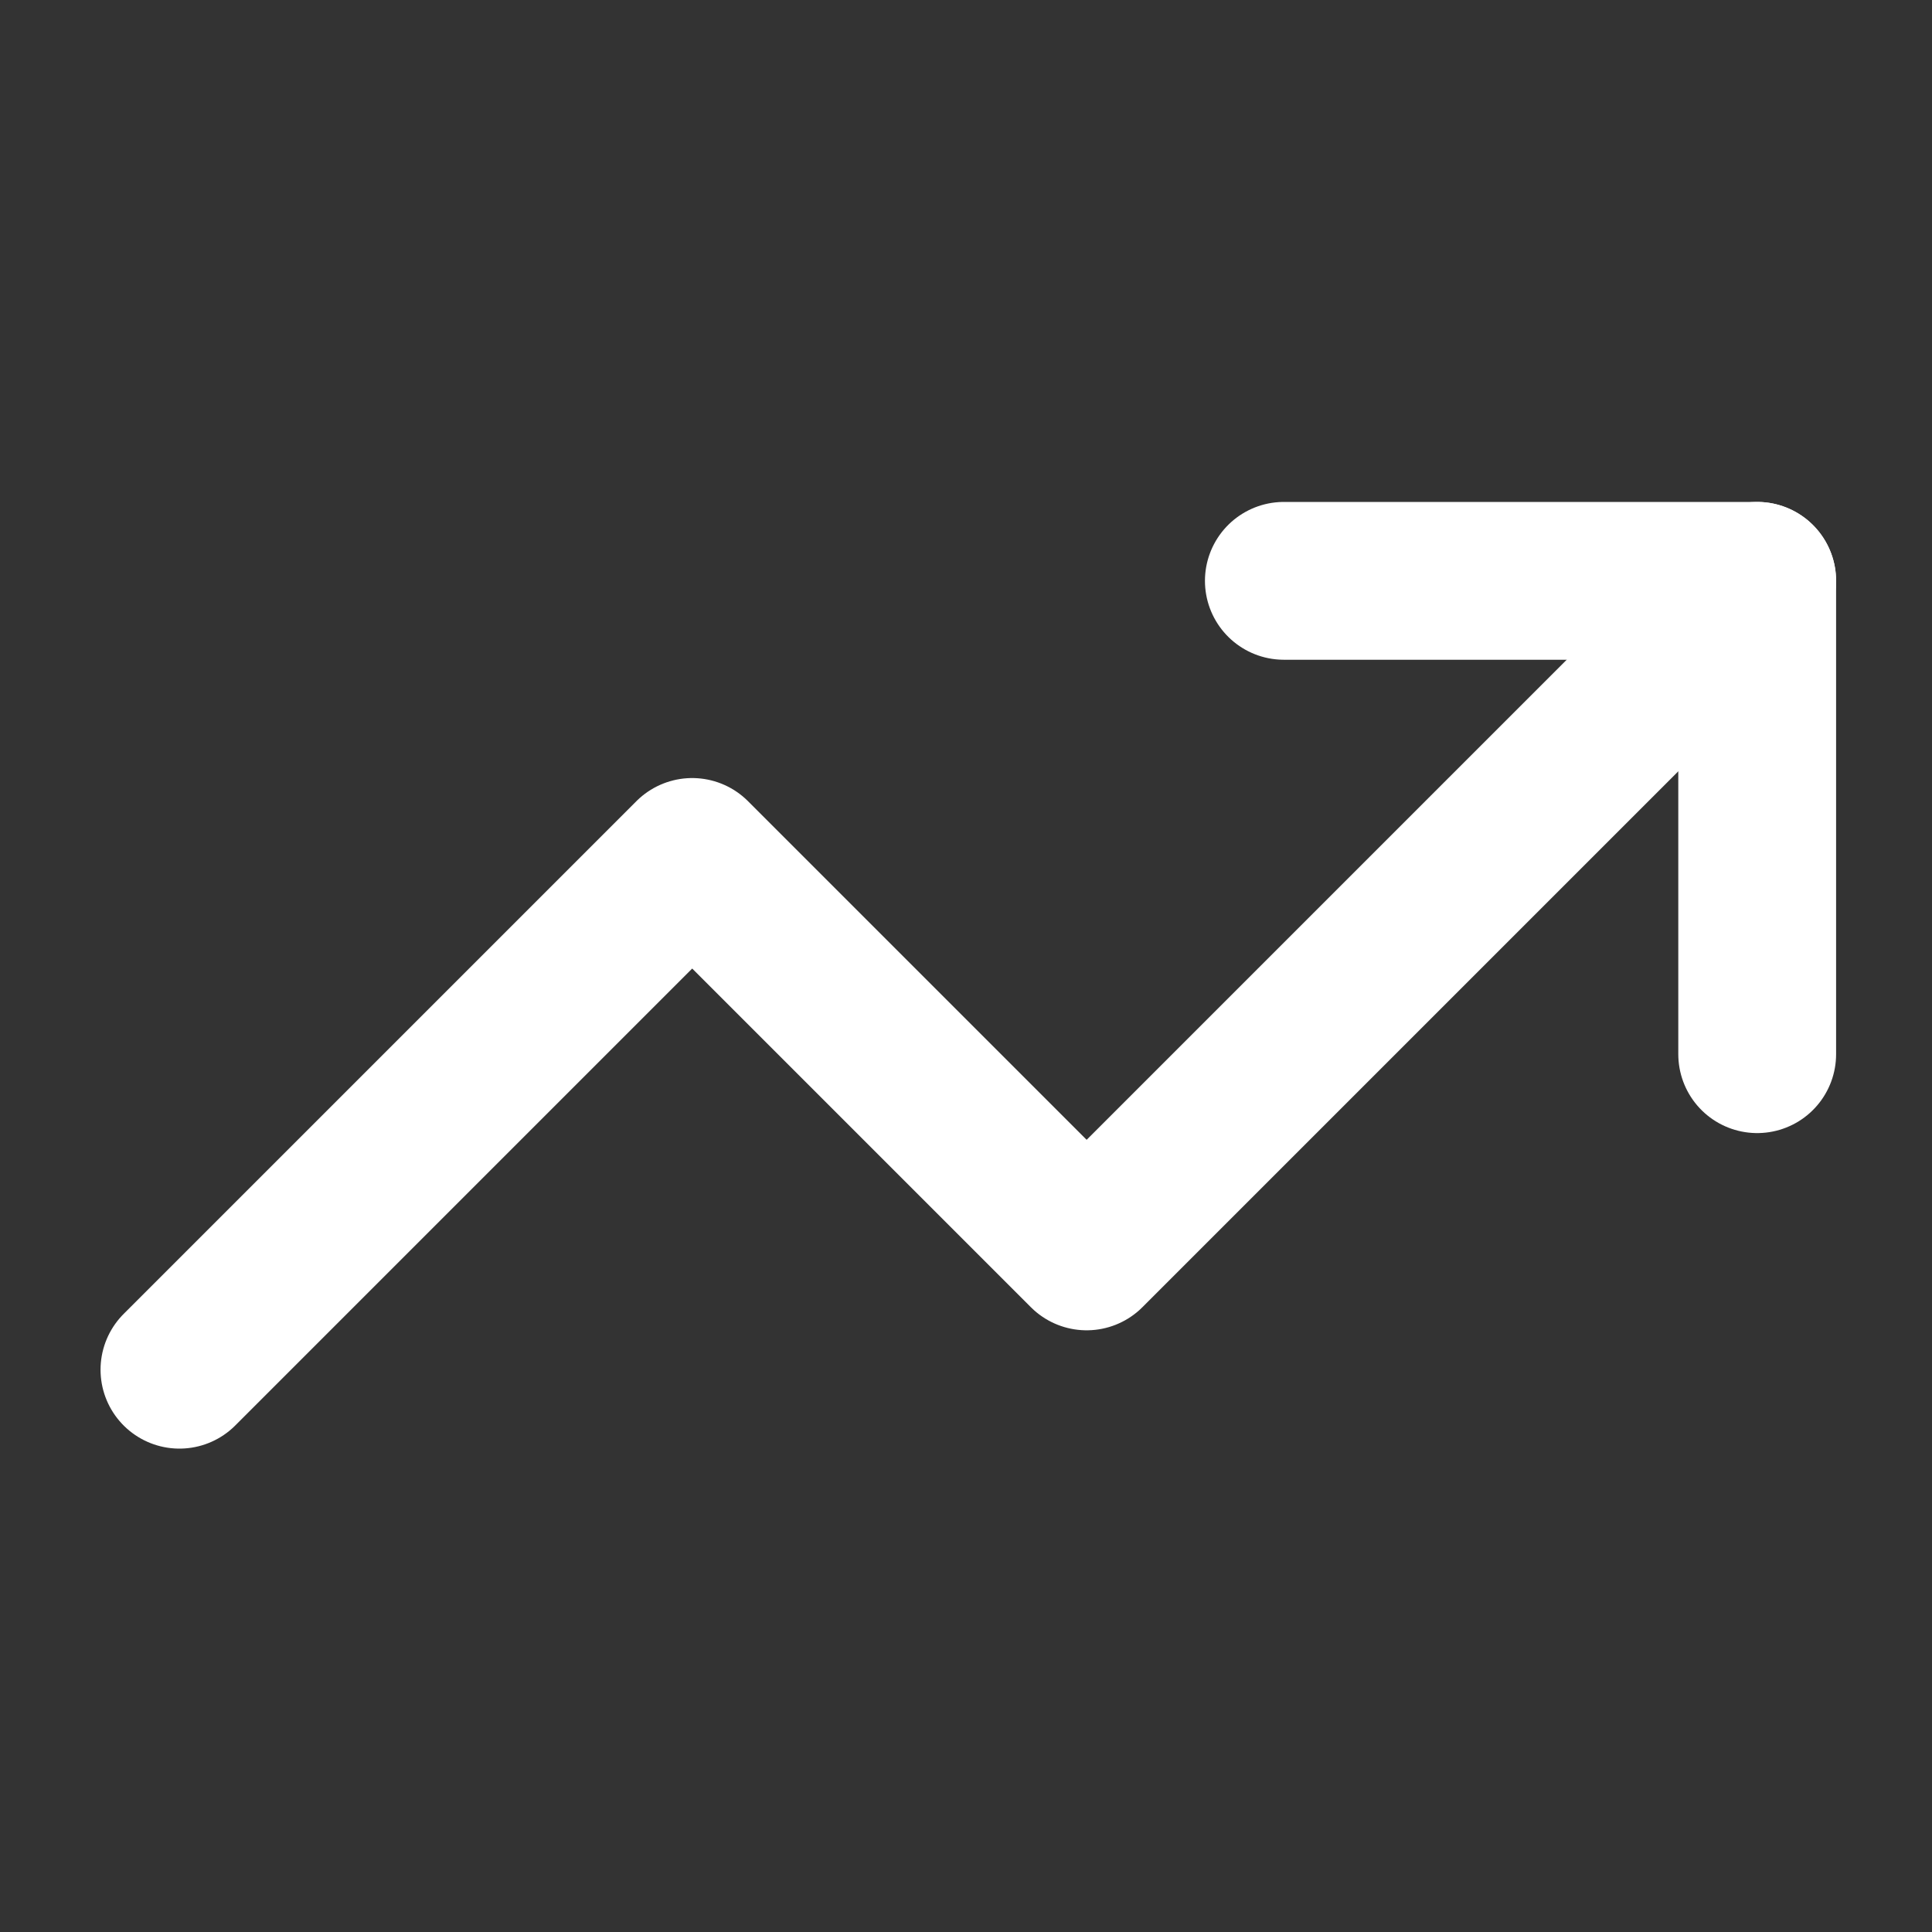 <svg width="25" height="25" viewBox="0 0 25 25" fill="none" xmlns="http://www.w3.org/2000/svg">
<rect x="0" y="0" width="25" height="25" fill="#333333" stroke="none"/>
<path d="M16.613 7.516H22.738V13.641" stroke="white" style="stroke:white;stroke-opacity:1;" stroke-width="2.042" stroke-linecap="round" stroke-linejoin="round"/>
<path d="M22.738 7.516L14.061 16.193L8.957 11.089L2.322 17.724" stroke="white" style="stroke:white;stroke-opacity:1;" stroke-width="2.042" stroke-linecap="round" stroke-linejoin="round"/>
</svg>
